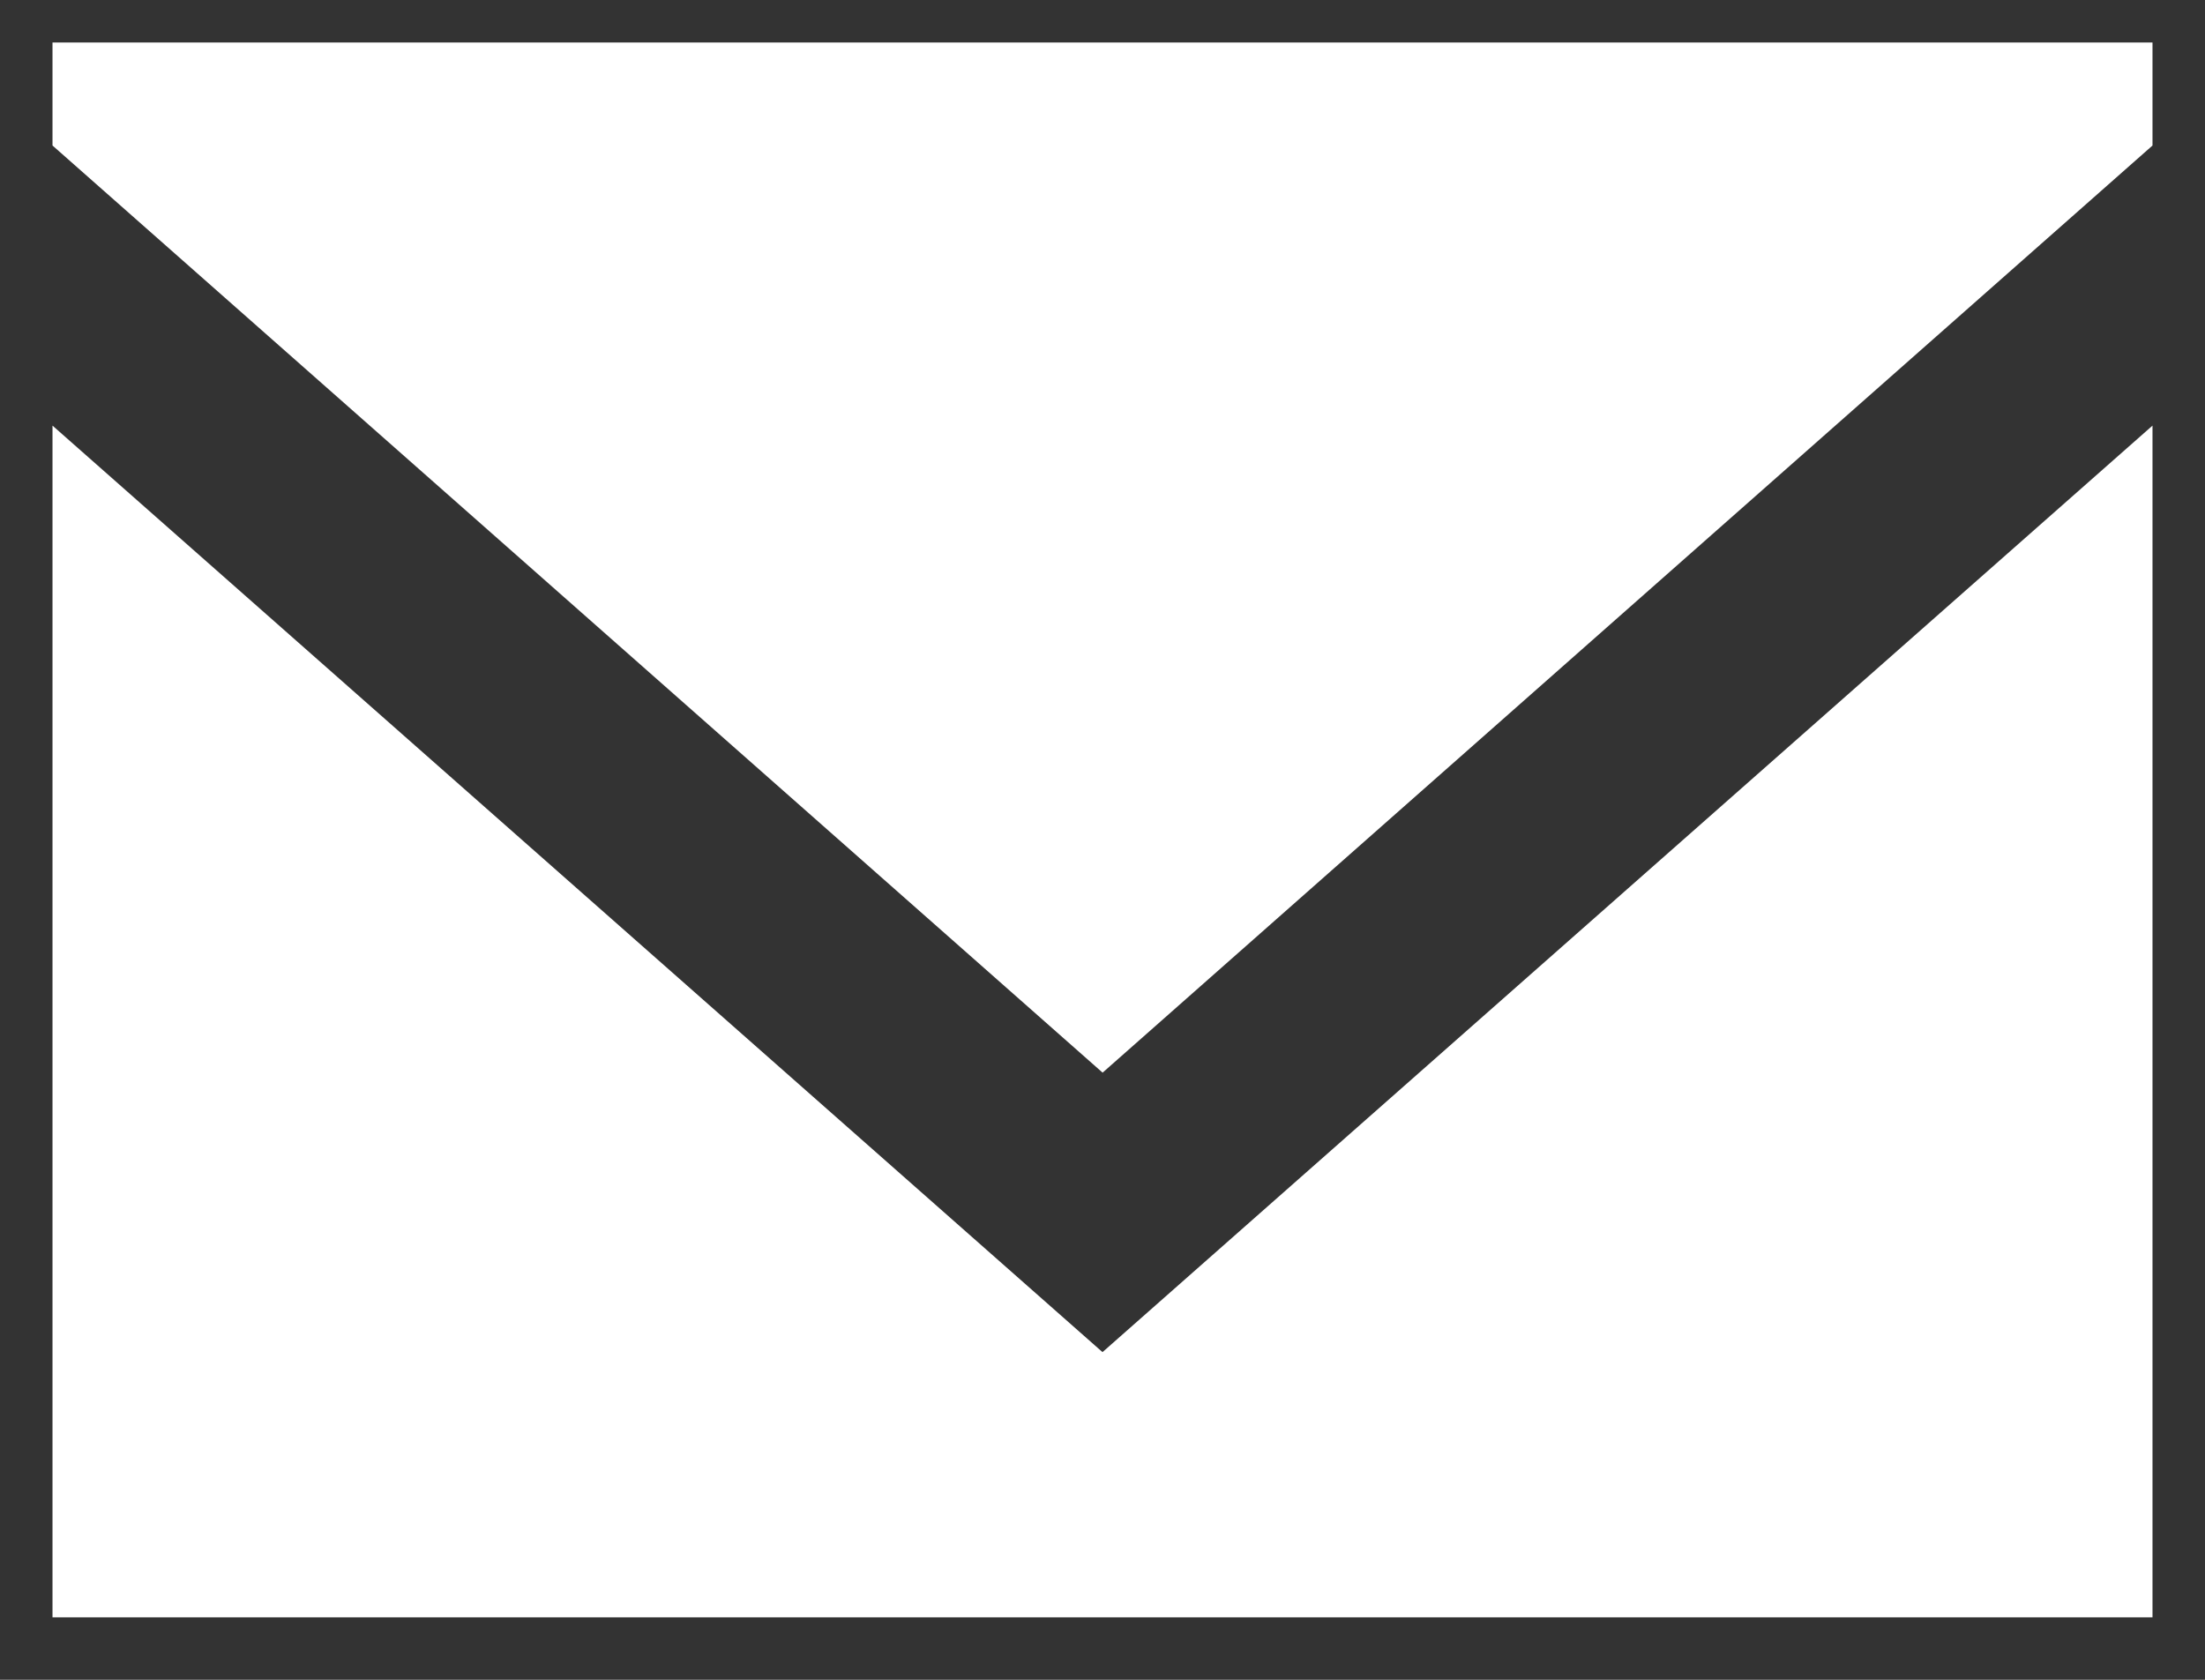 <svg width="21" height="16" viewBox="0 0 21 16" fill="none" xmlns="http://www.w3.org/2000/svg">
<rect x="0" y="0" width="21" height="16" fill="#333333" stroke="none"/>
<g clip-path="url(#clip0_73_214)">
<path fill-rule="evenodd" clip-rule="evenodd" d="M10.5 12.879L0.5 4.054V15.405H20.5V4.054L10.5 12.879ZM10.501 10.217L0.5 1.386V0.405H20.5V1.386L10.501 10.217Z" fill="white"/>
</g>
<defs>
<clipPath id="clip0_73_214">
<rect width="20" height="15" fill="white" transform="translate(0.5 0.405)"/>
</clipPath>
</defs>
</svg>
